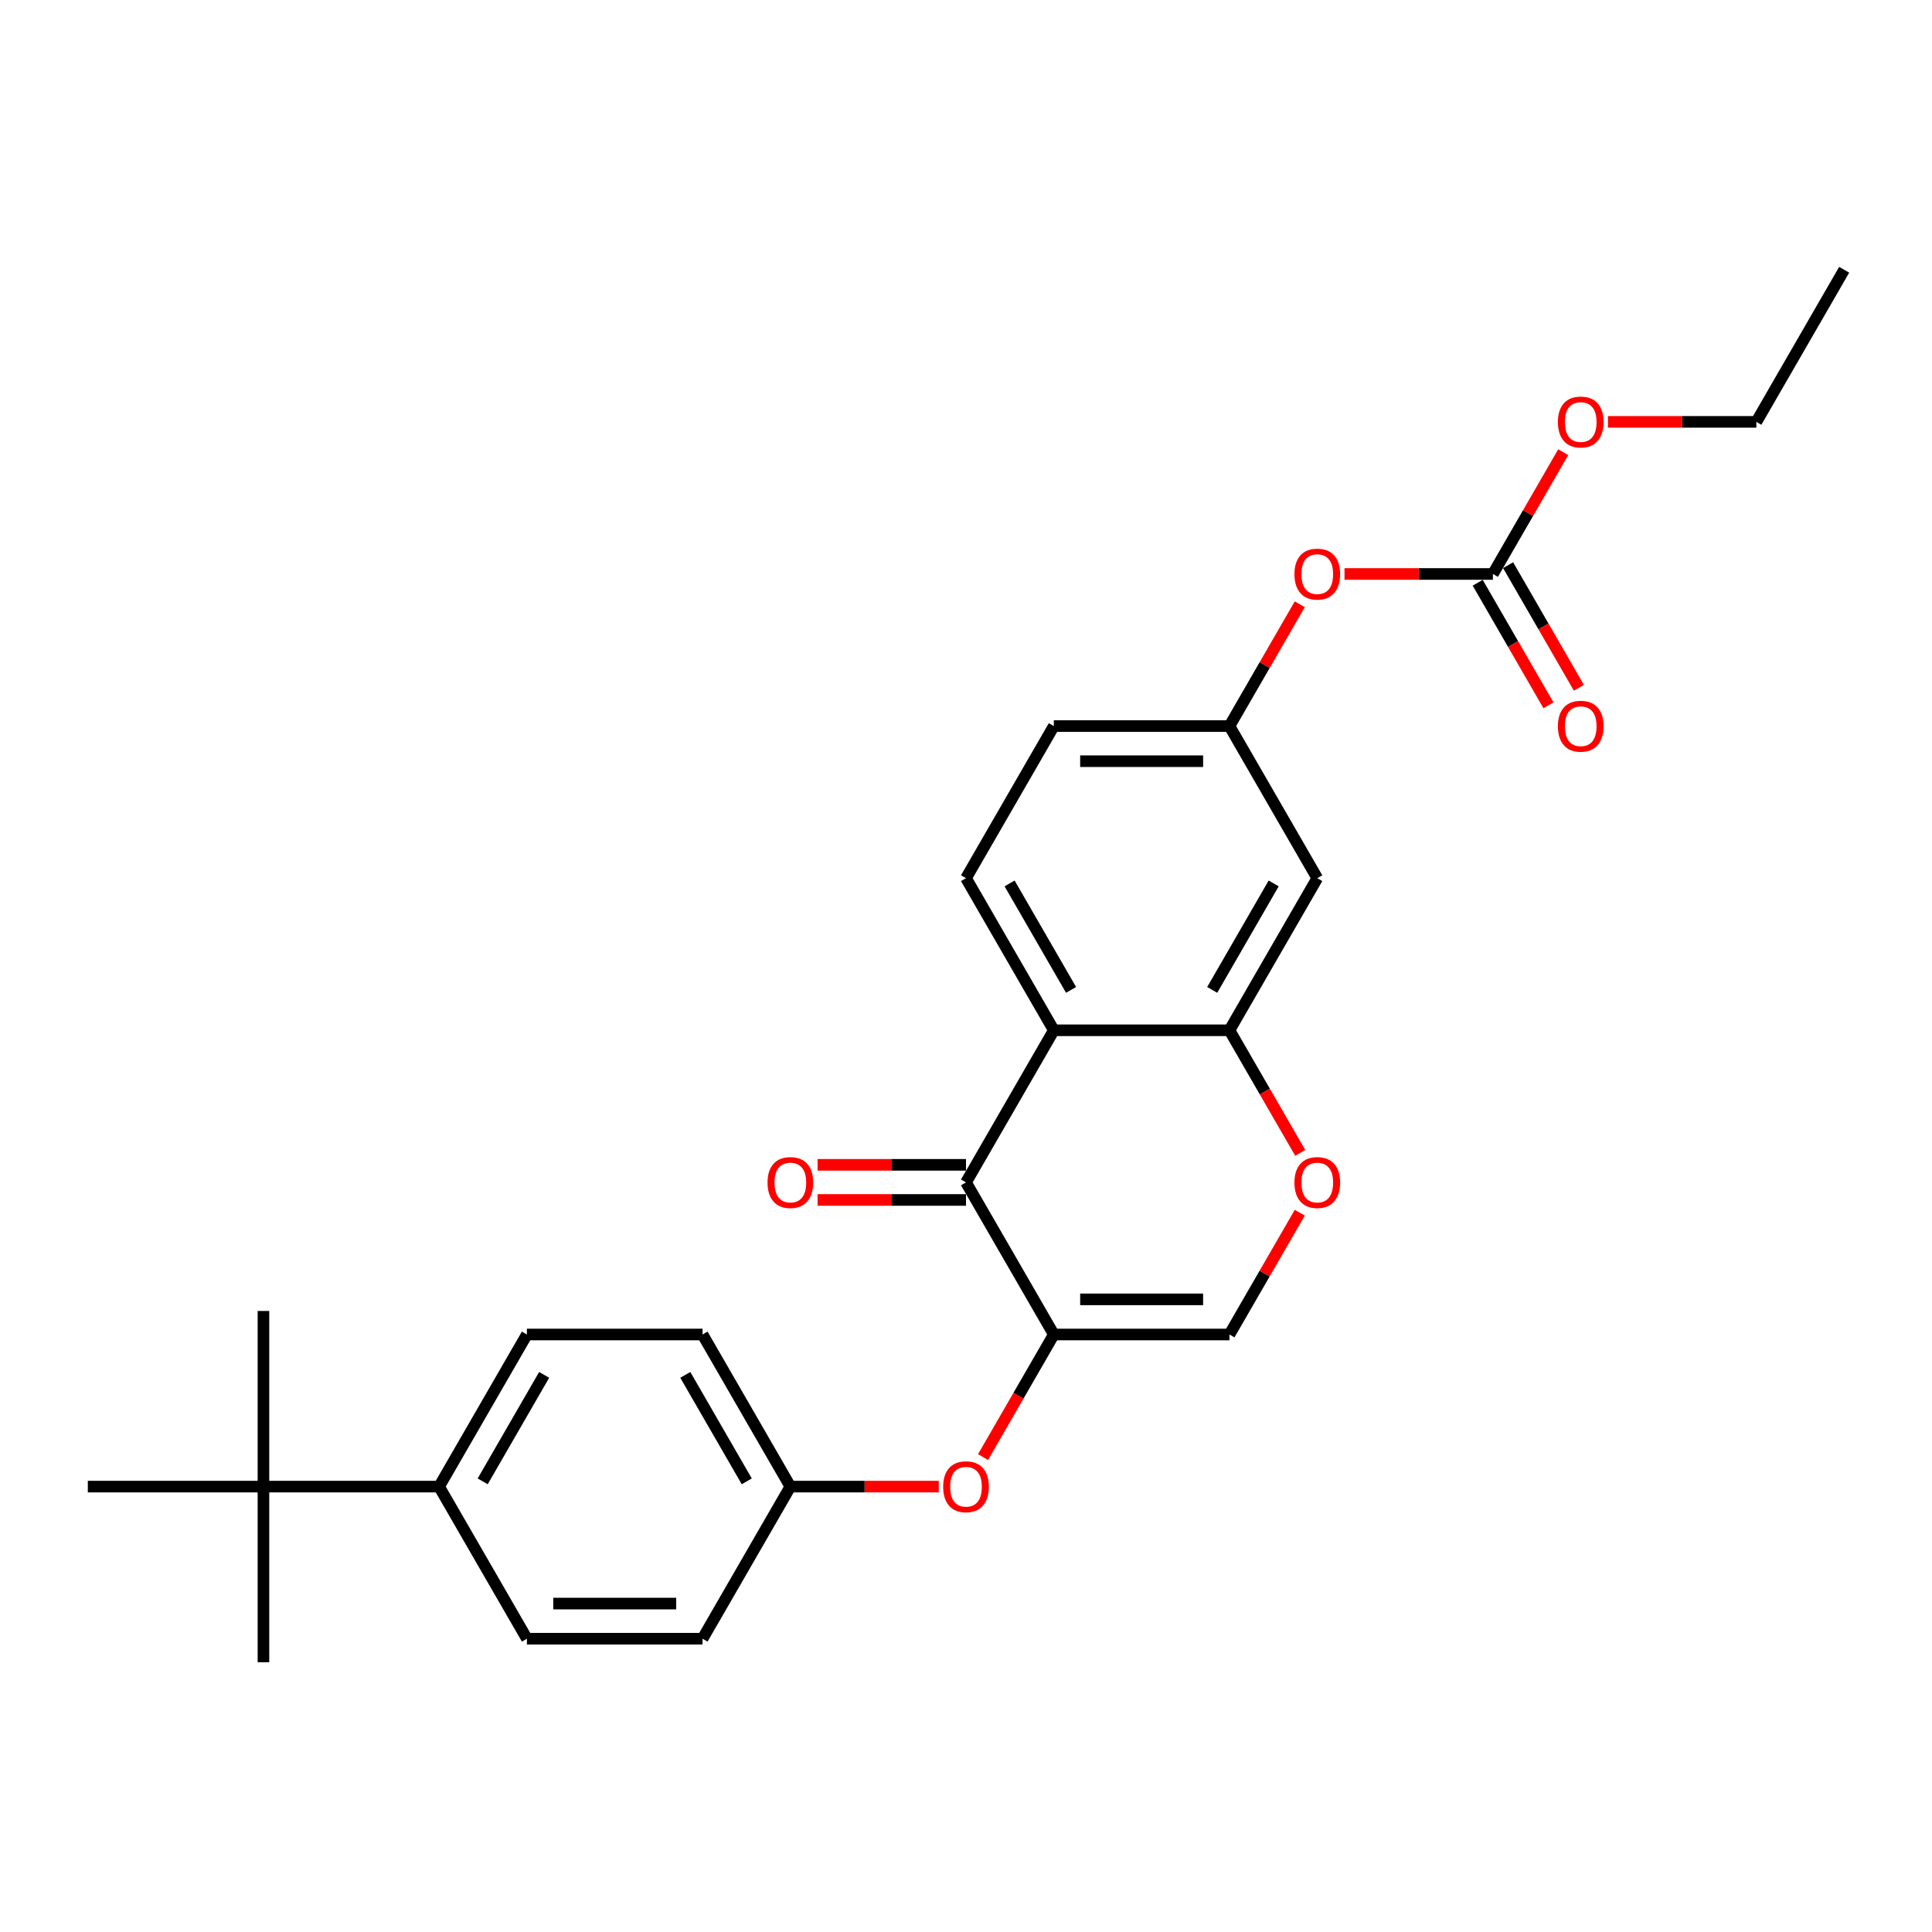 <?xml version='1.0' encoding='iso-8859-1'?>
<svg version='1.1' baseProfile='full'
              xmlns='http://www.w3.org/2000/svg'
                      xmlns:rdkit='http://www.rdkit.org/xml'
                      xmlns:xlink='http://www.w3.org/1999/xlink'
                  xml:space='preserve'
width='1000px' height='1000px' viewBox='0 0 1000 1000'>
<!-- END OF HEADER -->
<rect style='opacity:1.0;fill:#FFFFFF;stroke:none' width='1000' height='1000' x='0' y='0'> </rect>
<path class='bond-0' d='M 545.455,690.734 L 500,612.005' style='fill:none;fill-rule:evenodd;stroke:#000000;stroke-width:6px;stroke-linecap:butt;stroke-linejoin:miter;stroke-opacity:1' />
<path class='bond-3' d='M 545.455,690.734 L 636.364,690.734' style='fill:none;fill-rule:evenodd;stroke:#000000;stroke-width:6px;stroke-linecap:butt;stroke-linejoin:miter;stroke-opacity:1' />
<path class='bond-3' d='M 559.091,672.552 L 622.727,672.552' style='fill:none;fill-rule:evenodd;stroke:#000000;stroke-width:6px;stroke-linecap:butt;stroke-linejoin:miter;stroke-opacity:1' />
<path class='bond-6' d='M 545.455,690.734 L 527.141,722.454' style='fill:none;fill-rule:evenodd;stroke:#000000;stroke-width:6px;stroke-linecap:butt;stroke-linejoin:miter;stroke-opacity:1' />
<path class='bond-6' d='M 527.141,722.454 L 508.828,754.173' style='fill:none;fill-rule:evenodd;stroke:#FF0000;stroke-width:6px;stroke-linecap:butt;stroke-linejoin:miter;stroke-opacity:1' />
<path class='bond-1' d='M 500,612.005 L 545.455,533.275' style='fill:none;fill-rule:evenodd;stroke:#000000;stroke-width:6px;stroke-linecap:butt;stroke-linejoin:miter;stroke-opacity:1' />
<path class='bond-13' d='M 500,602.914 L 461.591,602.914' style='fill:none;fill-rule:evenodd;stroke:#000000;stroke-width:6px;stroke-linecap:butt;stroke-linejoin:miter;stroke-opacity:1' />
<path class='bond-13' d='M 461.591,602.914 L 423.182,602.914' style='fill:none;fill-rule:evenodd;stroke:#FF0000;stroke-width:6px;stroke-linecap:butt;stroke-linejoin:miter;stroke-opacity:1' />
<path class='bond-13' d='M 500,621.096 L 461.591,621.096' style='fill:none;fill-rule:evenodd;stroke:#000000;stroke-width:6px;stroke-linecap:butt;stroke-linejoin:miter;stroke-opacity:1' />
<path class='bond-13' d='M 461.591,621.096 L 423.182,621.096' style='fill:none;fill-rule:evenodd;stroke:#FF0000;stroke-width:6px;stroke-linecap:butt;stroke-linejoin:miter;stroke-opacity:1' />
<path class='bond-8' d='M 545.455,533.275 L 500,454.545' style='fill:none;fill-rule:evenodd;stroke:#000000;stroke-width:6px;stroke-linecap:butt;stroke-linejoin:miter;stroke-opacity:1' />
<path class='bond-8' d='M 554.382,512.375 L 522.564,457.264' style='fill:none;fill-rule:evenodd;stroke:#000000;stroke-width:6px;stroke-linecap:butt;stroke-linejoin:miter;stroke-opacity:1' />
<path class='bond-27' d='M 545.455,533.275 L 636.364,533.275' style='fill:none;fill-rule:evenodd;stroke:#000000;stroke-width:6px;stroke-linecap:butt;stroke-linejoin:miter;stroke-opacity:1' />
<path class='bond-2' d='M 636.364,533.275 L 654.677,564.994' style='fill:none;fill-rule:evenodd;stroke:#000000;stroke-width:6px;stroke-linecap:butt;stroke-linejoin:miter;stroke-opacity:1' />
<path class='bond-2' d='M 654.677,564.994 L 672.99,596.714' style='fill:none;fill-rule:evenodd;stroke:#FF0000;stroke-width:6px;stroke-linecap:butt;stroke-linejoin:miter;stroke-opacity:1' />
<path class='bond-7' d='M 636.364,533.275 L 681.818,454.545' style='fill:none;fill-rule:evenodd;stroke:#000000;stroke-width:6px;stroke-linecap:butt;stroke-linejoin:miter;stroke-opacity:1' />
<path class='bond-7' d='M 627.436,512.375 L 659.254,457.264' style='fill:none;fill-rule:evenodd;stroke:#000000;stroke-width:6px;stroke-linecap:butt;stroke-linejoin:miter;stroke-opacity:1' />
<path class='bond-4' d='M 636.364,690.734 L 654.561,659.215' style='fill:none;fill-rule:evenodd;stroke:#000000;stroke-width:6px;stroke-linecap:butt;stroke-linejoin:miter;stroke-opacity:1' />
<path class='bond-4' d='M 654.561,659.215 L 672.759,627.696' style='fill:none;fill-rule:evenodd;stroke:#FF0000;stroke-width:6px;stroke-linecap:butt;stroke-linejoin:miter;stroke-opacity:1' />
<path class='bond-5' d='M 772.727,297.086 L 734.318,297.086' style='fill:none;fill-rule:evenodd;stroke:#000000;stroke-width:6px;stroke-linecap:butt;stroke-linejoin:miter;stroke-opacity:1' />
<path class='bond-5' d='M 734.318,297.086 L 695.909,297.086' style='fill:none;fill-rule:evenodd;stroke:#FF0000;stroke-width:6px;stroke-linecap:butt;stroke-linejoin:miter;stroke-opacity:1' />
<path class='bond-14' d='M 764.854,301.632 L 783.167,333.351' style='fill:none;fill-rule:evenodd;stroke:#000000;stroke-width:6px;stroke-linecap:butt;stroke-linejoin:miter;stroke-opacity:1' />
<path class='bond-14' d='M 783.167,333.351 L 801.481,365.07' style='fill:none;fill-rule:evenodd;stroke:#FF0000;stroke-width:6px;stroke-linecap:butt;stroke-linejoin:miter;stroke-opacity:1' />
<path class='bond-14' d='M 780.6,292.541 L 798.913,324.26' style='fill:none;fill-rule:evenodd;stroke:#000000;stroke-width:6px;stroke-linecap:butt;stroke-linejoin:miter;stroke-opacity:1' />
<path class='bond-14' d='M 798.913,324.26 L 817.227,355.98' style='fill:none;fill-rule:evenodd;stroke:#FF0000;stroke-width:6px;stroke-linecap:butt;stroke-linejoin:miter;stroke-opacity:1' />
<path class='bond-19' d='M 772.727,297.086 L 790.925,265.567' style='fill:none;fill-rule:evenodd;stroke:#000000;stroke-width:6px;stroke-linecap:butt;stroke-linejoin:miter;stroke-opacity:1' />
<path class='bond-19' d='M 790.925,265.567 L 809.123,234.048' style='fill:none;fill-rule:evenodd;stroke:#FF0000;stroke-width:6px;stroke-linecap:butt;stroke-linejoin:miter;stroke-opacity:1' />
<path class='bond-17' d='M 485.909,769.464 L 447.5,769.464' style='fill:none;fill-rule:evenodd;stroke:#FF0000;stroke-width:6px;stroke-linecap:butt;stroke-linejoin:miter;stroke-opacity:1' />
<path class='bond-17' d='M 447.5,769.464 L 409.091,769.464' style='fill:none;fill-rule:evenodd;stroke:#000000;stroke-width:6px;stroke-linecap:butt;stroke-linejoin:miter;stroke-opacity:1' />
<path class='bond-12' d='M 681.818,454.545 L 636.364,375.816' style='fill:none;fill-rule:evenodd;stroke:#000000;stroke-width:6px;stroke-linecap:butt;stroke-linejoin:miter;stroke-opacity:1' />
<path class='bond-18' d='M 500,454.545 L 545.455,375.816' style='fill:none;fill-rule:evenodd;stroke:#000000;stroke-width:6px;stroke-linecap:butt;stroke-linejoin:miter;stroke-opacity:1' />
<path class='bond-9' d='M 672.759,312.777 L 654.561,344.297' style='fill:none;fill-rule:evenodd;stroke:#FF0000;stroke-width:6px;stroke-linecap:butt;stroke-linejoin:miter;stroke-opacity:1' />
<path class='bond-9' d='M 654.561,344.297 L 636.364,375.816' style='fill:none;fill-rule:evenodd;stroke:#000000;stroke-width:6px;stroke-linecap:butt;stroke-linejoin:miter;stroke-opacity:1' />
<path class='bond-10' d='M 136.364,769.464 L 227.273,769.464' style='fill:none;fill-rule:evenodd;stroke:#000000;stroke-width:6px;stroke-linecap:butt;stroke-linejoin:miter;stroke-opacity:1' />
<path class='bond-22' d='M 136.364,769.464 L 136.364,678.555' style='fill:none;fill-rule:evenodd;stroke:#000000;stroke-width:6px;stroke-linecap:butt;stroke-linejoin:miter;stroke-opacity:1' />
<path class='bond-23' d='M 136.364,769.464 L 136.364,860.373' style='fill:none;fill-rule:evenodd;stroke:#000000;stroke-width:6px;stroke-linecap:butt;stroke-linejoin:miter;stroke-opacity:1' />
<path class='bond-24' d='M 136.364,769.464 L 45.455,769.464' style='fill:none;fill-rule:evenodd;stroke:#000000;stroke-width:6px;stroke-linecap:butt;stroke-linejoin:miter;stroke-opacity:1' />
<path class='bond-11' d='M 227.273,769.464 L 272.727,690.734' style='fill:none;fill-rule:evenodd;stroke:#000000;stroke-width:6px;stroke-linecap:butt;stroke-linejoin:miter;stroke-opacity:1' />
<path class='bond-11' d='M 249.837,766.745 L 281.655,711.635' style='fill:none;fill-rule:evenodd;stroke:#000000;stroke-width:6px;stroke-linecap:butt;stroke-linejoin:miter;stroke-opacity:1' />
<path class='bond-28' d='M 227.273,769.464 L 272.727,848.193' style='fill:none;fill-rule:evenodd;stroke:#000000;stroke-width:6px;stroke-linecap:butt;stroke-linejoin:miter;stroke-opacity:1' />
<path class='bond-29' d='M 636.364,375.816 L 545.455,375.816' style='fill:none;fill-rule:evenodd;stroke:#000000;stroke-width:6px;stroke-linecap:butt;stroke-linejoin:miter;stroke-opacity:1' />
<path class='bond-29' d='M 622.727,393.998 L 559.091,393.998' style='fill:none;fill-rule:evenodd;stroke:#000000;stroke-width:6px;stroke-linecap:butt;stroke-linejoin:miter;stroke-opacity:1' />
<path class='bond-15' d='M 272.727,848.193 L 363.636,848.193' style='fill:none;fill-rule:evenodd;stroke:#000000;stroke-width:6px;stroke-linecap:butt;stroke-linejoin:miter;stroke-opacity:1' />
<path class='bond-15' d='M 286.364,830.012 L 350,830.012' style='fill:none;fill-rule:evenodd;stroke:#000000;stroke-width:6px;stroke-linecap:butt;stroke-linejoin:miter;stroke-opacity:1' />
<path class='bond-16' d='M 272.727,690.734 L 363.636,690.734' style='fill:none;fill-rule:evenodd;stroke:#000000;stroke-width:6px;stroke-linecap:butt;stroke-linejoin:miter;stroke-opacity:1' />
<path class='bond-20' d='M 409.091,769.464 L 363.636,848.193' style='fill:none;fill-rule:evenodd;stroke:#000000;stroke-width:6px;stroke-linecap:butt;stroke-linejoin:miter;stroke-opacity:1' />
<path class='bond-21' d='M 409.091,769.464 L 363.636,690.734' style='fill:none;fill-rule:evenodd;stroke:#000000;stroke-width:6px;stroke-linecap:butt;stroke-linejoin:miter;stroke-opacity:1' />
<path class='bond-21' d='M 386.527,766.745 L 354.709,711.635' style='fill:none;fill-rule:evenodd;stroke:#000000;stroke-width:6px;stroke-linecap:butt;stroke-linejoin:miter;stroke-opacity:1' />
<path class='bond-25' d='M 832.273,218.357 L 870.682,218.357' style='fill:none;fill-rule:evenodd;stroke:#FF0000;stroke-width:6px;stroke-linecap:butt;stroke-linejoin:miter;stroke-opacity:1' />
<path class='bond-25' d='M 870.682,218.357 L 909.091,218.357' style='fill:none;fill-rule:evenodd;stroke:#000000;stroke-width:6px;stroke-linecap:butt;stroke-linejoin:miter;stroke-opacity:1' />
<path class='bond-26' d='M 909.091,218.357 L 954.545,139.627' style='fill:none;fill-rule:evenodd;stroke:#000000;stroke-width:6px;stroke-linecap:butt;stroke-linejoin:miter;stroke-opacity:1' />
<path  class='atom-5' d='M 670 612.077
Q 670 605.896, 673.055 602.441
Q 676.109 598.986, 681.818 598.986
Q 687.527 598.986, 690.582 602.441
Q 693.636 605.896, 693.636 612.077
Q 693.636 618.332, 690.545 621.896
Q 687.455 625.423, 681.818 625.423
Q 676.145 625.423, 673.055 621.896
Q 670 618.368, 670 612.077
M 681.818 622.514
Q 685.745 622.514, 687.855 619.896
Q 690 617.241, 690 612.077
Q 690 607.023, 687.855 604.477
Q 685.745 601.896, 681.818 601.896
Q 677.891 601.896, 675.745 604.441
Q 673.636 606.986, 673.636 612.077
Q 673.636 617.277, 675.745 619.896
Q 677.891 622.514, 681.818 622.514
' fill='#FF0000'/>
<path  class='atom-7' d='M 488.182 769.537
Q 488.182 763.355, 491.236 759.9
Q 494.291 756.446, 500 756.446
Q 505.709 756.446, 508.764 759.9
Q 511.818 763.355, 511.818 769.537
Q 511.818 775.791, 508.727 779.355
Q 505.636 782.882, 500 782.882
Q 494.327 782.882, 491.236 779.355
Q 488.182 775.827, 488.182 769.537
M 500 779.973
Q 503.927 779.973, 506.036 777.355
Q 508.182 774.7, 508.182 769.537
Q 508.182 764.482, 506.036 761.937
Q 503.927 759.355, 500 759.355
Q 496.073 759.355, 493.927 761.9
Q 491.818 764.446, 491.818 769.537
Q 491.818 774.737, 493.927 777.355
Q 496.073 779.973, 500 779.973
' fill='#FF0000'/>
<path  class='atom-10' d='M 670 297.159
Q 670 290.977, 673.055 287.523
Q 676.109 284.068, 681.818 284.068
Q 687.527 284.068, 690.582 287.523
Q 693.636 290.977, 693.636 297.159
Q 693.636 303.414, 690.545 306.977
Q 687.455 310.504, 681.818 310.504
Q 676.145 310.504, 673.055 306.977
Q 670 303.45, 670 297.159
M 681.818 307.595
Q 685.745 307.595, 687.855 304.977
Q 690 302.323, 690 297.159
Q 690 292.104, 687.855 289.559
Q 685.745 286.977, 681.818 286.977
Q 677.891 286.977, 675.745 289.523
Q 673.636 292.068, 673.636 297.159
Q 673.636 302.359, 675.745 304.977
Q 677.891 307.595, 681.818 307.595
' fill='#FF0000'/>
<path  class='atom-14' d='M 397.273 612.077
Q 397.273 605.896, 400.327 602.441
Q 403.382 598.986, 409.091 598.986
Q 414.8 598.986, 417.855 602.441
Q 420.909 605.896, 420.909 612.077
Q 420.909 618.332, 417.818 621.896
Q 414.727 625.423, 409.091 625.423
Q 403.418 625.423, 400.327 621.896
Q 397.273 618.368, 397.273 612.077
M 409.091 622.514
Q 413.018 622.514, 415.127 619.896
Q 417.273 617.241, 417.273 612.077
Q 417.273 607.023, 415.127 604.477
Q 413.018 601.896, 409.091 601.896
Q 405.164 601.896, 403.018 604.441
Q 400.909 606.986, 400.909 612.077
Q 400.909 617.277, 403.018 619.896
Q 405.164 622.514, 409.091 622.514
' fill='#FF0000'/>
<path  class='atom-15' d='M 806.364 375.889
Q 806.364 369.707, 809.418 366.252
Q 812.473 362.798, 818.182 362.798
Q 823.891 362.798, 826.945 366.252
Q 830 369.707, 830 375.889
Q 830 382.143, 826.909 385.707
Q 823.818 389.234, 818.182 389.234
Q 812.509 389.234, 809.418 385.707
Q 806.364 382.18, 806.364 375.889
M 818.182 386.325
Q 822.109 386.325, 824.218 383.707
Q 826.364 381.052, 826.364 375.889
Q 826.364 370.834, 824.218 368.289
Q 822.109 365.707, 818.182 365.707
Q 814.255 365.707, 812.109 368.252
Q 810 370.798, 810 375.889
Q 810 381.089, 812.109 383.707
Q 814.255 386.325, 818.182 386.325
' fill='#FF0000'/>
<path  class='atom-20' d='M 806.364 218.429
Q 806.364 212.248, 809.418 208.793
Q 812.473 205.339, 818.182 205.339
Q 823.891 205.339, 826.945 208.793
Q 830 212.248, 830 218.429
Q 830 224.684, 826.909 228.248
Q 823.818 231.775, 818.182 231.775
Q 812.509 231.775, 809.418 228.248
Q 806.364 224.72, 806.364 218.429
M 818.182 228.866
Q 822.109 228.866, 824.218 226.248
Q 826.364 223.593, 826.364 218.429
Q 826.364 213.375, 824.218 210.829
Q 822.109 208.248, 818.182 208.248
Q 814.255 208.248, 812.109 210.793
Q 810 213.339, 810 218.429
Q 810 223.629, 812.109 226.248
Q 814.255 228.866, 818.182 228.866
' fill='#FF0000'/>
</svg>
